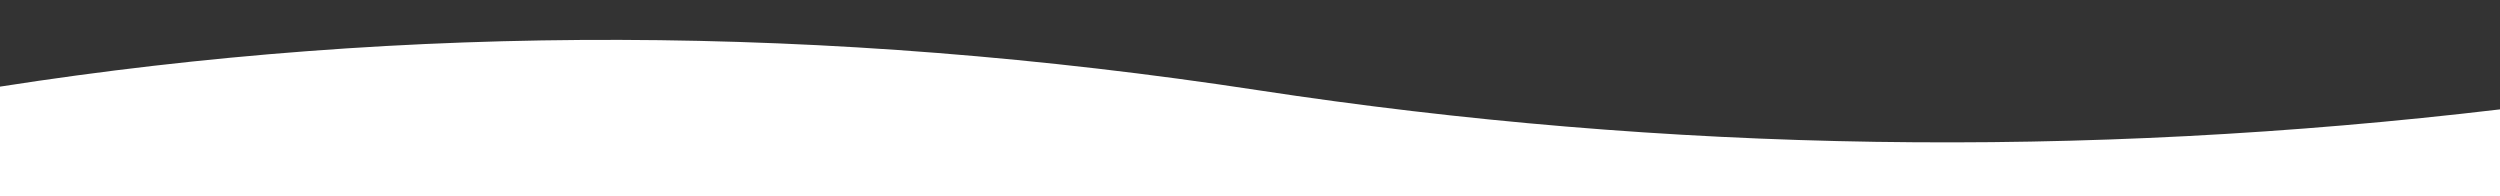<svg id="Layer_1" data-name="Layer 1" xmlns="http://www.w3.org/2000/svg" viewBox="0 0 1440 113"><rect x="0" y="0" width="1440" height="113" fill="#333333" stroke="none"/><defs><style>.cls-1{fill:none;}.cls-2{fill:#fff;}</style></defs><title>large_wave 3</title><path class="cls-1" d="M724.9,52q353.55,54,715.1,11.1V0H0V49.9Q352-4.85,724.9,52Z"/><path class="cls-2" d="M724.9,52Q352-5,0,49.9V113H1440V63Q1078.35,105.9,724.9,52Z"/></svg>